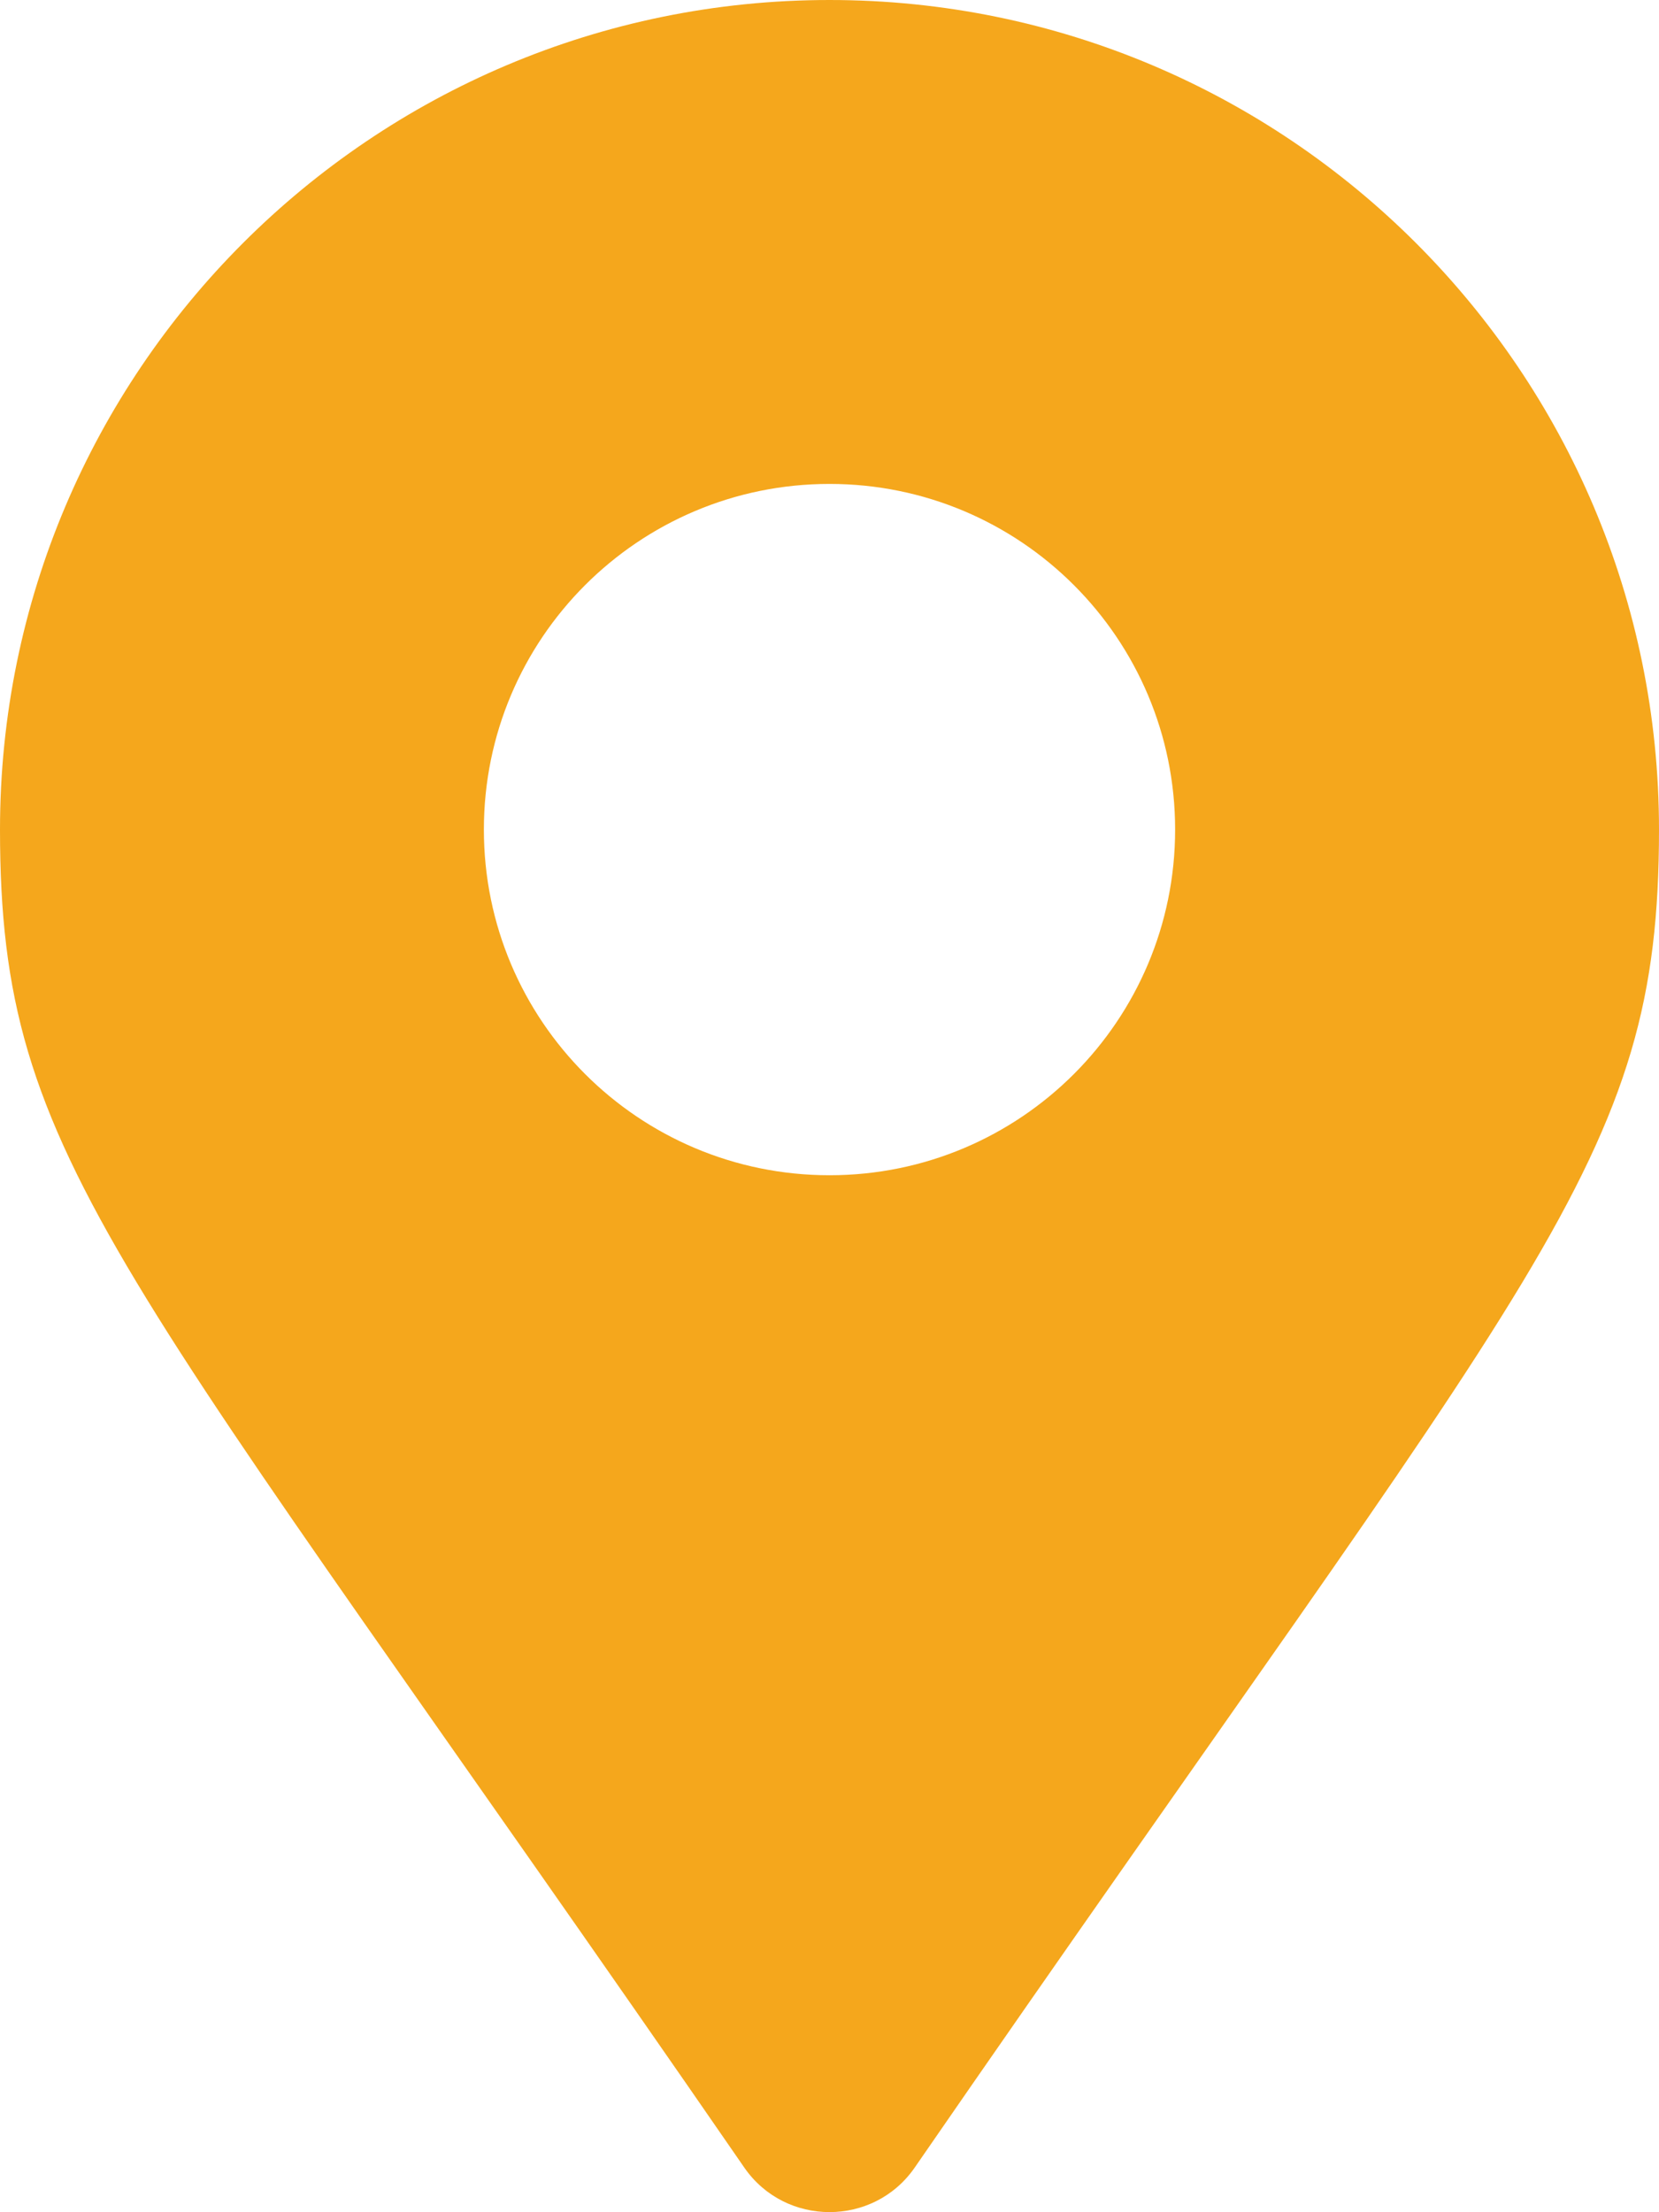 <svg enable-background="new 0 0 384 512" viewBox="0 0 384 512" xmlns="http://www.w3.org/2000/svg"><path d="m172.3 501.7c-145.3-210.7-172.3-232.3-172.3-309.7 0-106 86-192 192-192s192 86 192 192c0 77.4-27 99-172.3 309.7-9.5 13.7-29.9 13.7-39.4 0zm19.7-229.7c44.2 0 80-35.8 80-80s-35.8-80-80-80-80 35.8-80 80 35.8 80 80 80z" fill="#f5a71c"/></svg>